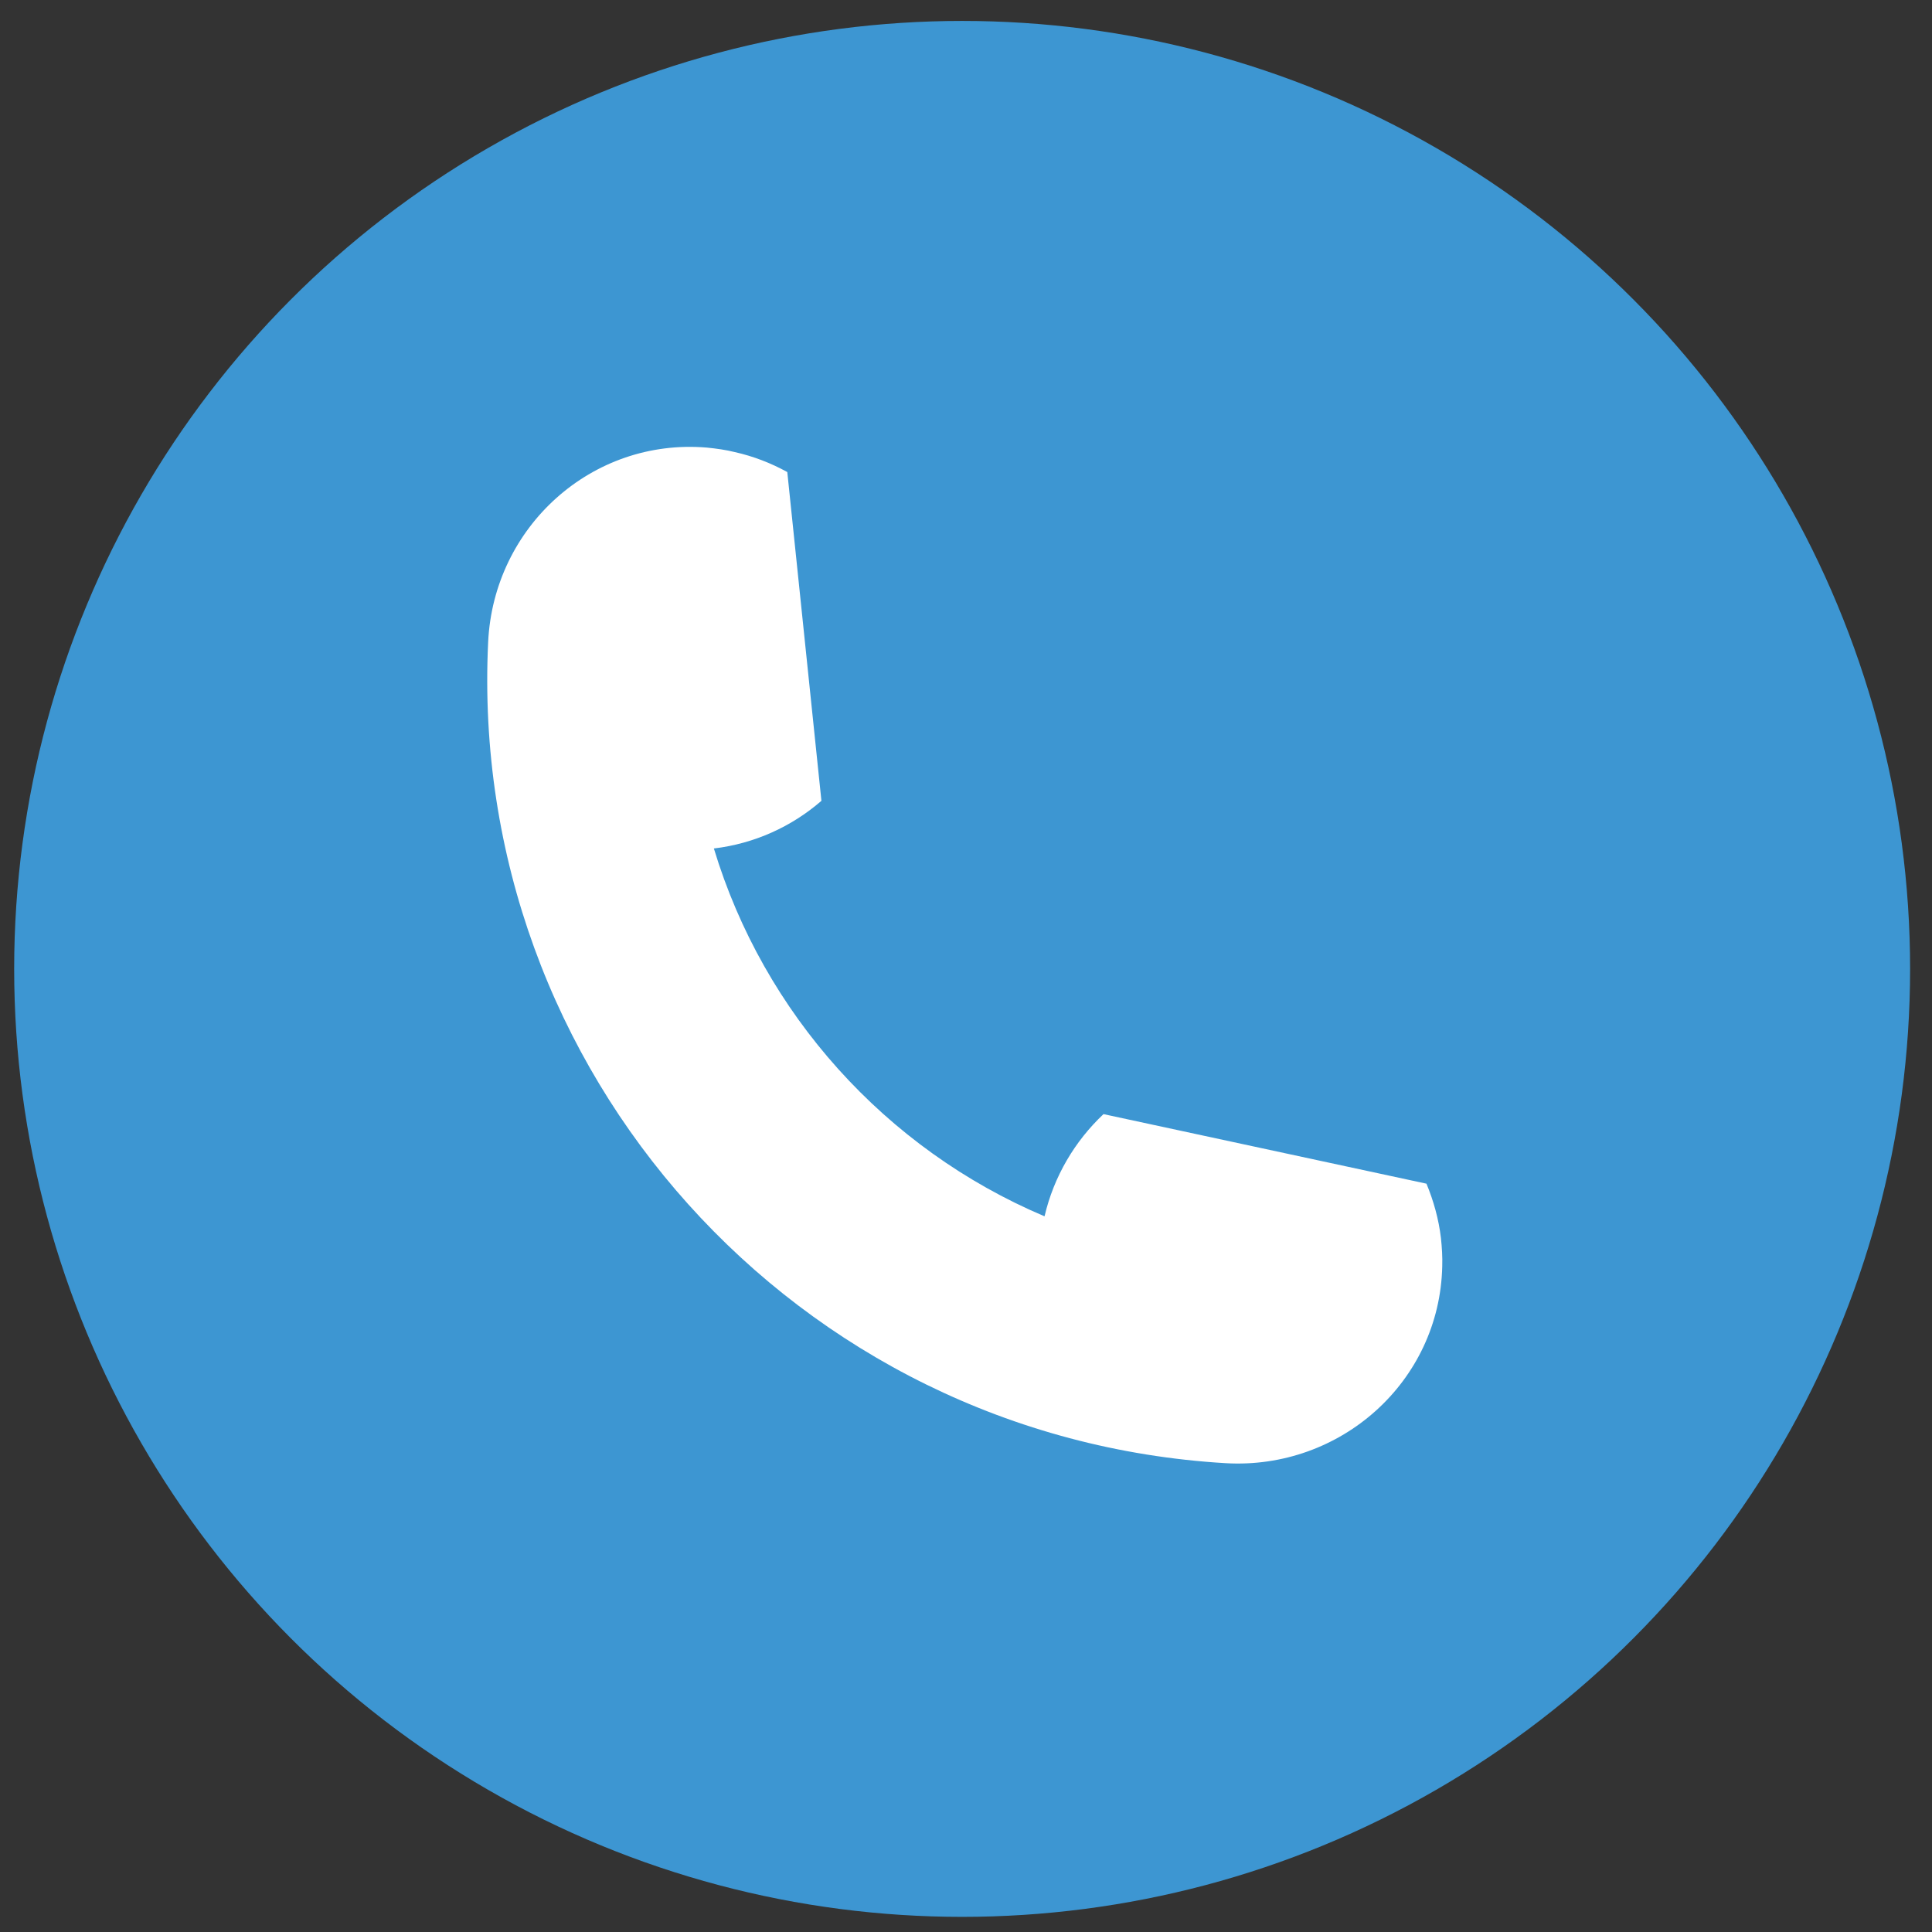<?xml version="1.0" encoding="utf-8"?>
<!-- Generator: Adobe Illustrator 23.0.1, SVG Export Plug-In . SVG Version: 6.00 Build 0)  -->
<svg version="1.1" id="Layer_1" xmlns="http://www.w3.org/2000/svg" xmlns:xlink="http://www.w3.org/1999/xlink" x="0px" y="0px"
	 viewBox="0 0 600 600" style="enable-background:new 0 0 600 600;" xml:space="preserve">
<rect x="0" y="0" width="600" height="600" fill="#333333" stroke="none"/>
<style type="text/css">
	.st0{display:none;fill:#1A4788;}
	.st1{fill:#3D96D2;}
	.st2{fill:#FFFFFF;}
</style>
<path class="st0" d="M297.5,6.2c-28.7-2.6-42.2,25.6-63.8,37.9c-23,14.8-49.1,3.4-73.5,2c-30.3,1-50.4,29-52.1,57.3
	c-5.9,28.5-31.7,45.8-58.1,52.7c-29.6,12.4-39.9,51.2-24,78c11.4,25.4,3.9,55.9-15.2,75.4c-22.3,25.8-11.6,68.3,18.3,83.1
	c23.5,15.3,33.3,45.3,27.7,72c-5.1,34,27.4,64,60.7,60.1c30.6-0.2,54.1,23.4,64.9,50.1c16.4,27.5,56.2,32.4,80.6,12.9
	c23.6-14.8,55-11.6,77.1,4.5c28.8,18.5,69.3,1.7,79.9-29.9c11.8-25.1,39.7-39.5,67-37.9c34.4,0,59.4-36.4,51-68.8
	c-4.4-30.2,15.5-56.8,40.4-71.4c31.6-25.5,17.3-68.8-6.1-93.9c-20.1-33.9,12.7-68.5,1.8-102.7c-7.5-30.1-40.7-32.7-62.3-47.1
	c-20.9-13.9-24.4-39.3-30.2-61.5c-10.7-27.9-44.9-40.3-71.9-29.4c-26.8,7.7-56-4.3-72.5-26.1C327.1,12.5,312.4,6.1,297.5,6.2
	L297.5,6.2z M297.5,27.4c29,3,39.8,39.4,69.8,43c19.8,7.5,45-5,76-1.3c28.5,10.9,17.3,47.2,35.2,66.7c13.8,26.1,43.4,31.7,66.4,45.1
	c26,23.6-5.9,52.2-1.6,79.7c-2.4,31.6,25.1,53,32.5,80.9c1.1,32-39.8,36.7-48.9,64.4c-15.5,22.7-7.5,49.8-10.6,74.6
	c-9.4,31.6-45.8,18-68.1,29c-28.7,8.9-42.7,36-57.2,59.5c-22.1,23.7-47.3-2.6-69.7-8.9c-27.6-8.4-56.6,0.2-79.8,15.6
	c-29,14-45-17.7-56.1-38.1c-18.4-25-49.7-35.3-79.7-34.6c-36-4.9-25.1-44.3-27.1-68.9c-3.4-30.2-25.9-51.9-49.6-68.2
	C3.4,339,39.6,314.7,47.6,290.2c10.9-26.3,2.7-54.1-7.3-79c-7-36.5,36.6-37.3,56.6-53.5c25-16.6,30.8-46.4,38.1-73.1
	c16.1-31.1,49.9-7.9,74.9-11.5C258.2,71.3,269.4,27.3,297.5,27.4L297.5,27.4z"/>
<path class="st0" d="M273.9,214.8c-14.9-17-39.4-17-54.3,0c-14.9,17-14.9,44.8,0,61.8s39.4,17,54.3,0S288.8,231.8,273.9,214.8
	L273.9,214.8z M260.7,229.9c7.8,8.8,7.8,22.8,0,31.7c-7.8,8.8-20.1,8.8-27.8,0c-7.8-8.8-7.8-22.8,0-31.7
	C240.6,221,252.9,221,260.7,229.9L260.7,229.9z"/>
<path class="st0" d="M376.5,331.8c-14.9-16.9-39.2-16.9-54.1,0s-14.8,44.6,0,61.5c14.9,16.9,39.2,16.9,54.1,0
	C391.4,376.5,391.4,348.7,376.5,331.8L376.5,331.8z M363.3,346.9c7.7,8.8,7.7,22.7,0,31.5s-19.9,8.8-27.6,0s-7.7-22.7,0-31.5
	S355.6,338.1,363.3,346.9L363.3,346.9z"/>
<path class="st0" d="M351,229.2l-120.4,137c-3.6,4.1-3.2,10.4,0.9,14.1c4.1,3.6,10.4,3.2,14.1-0.9l120.4-137
	c3.6-4.1,3.2-10.4-0.9-14.1C361,224.7,354.6,225.1,351,229.2L351,229.2z"/>
<path class="st0" d="M300.3,114.8c-102.6,0-185.9,83.4-185.9,185.9c0,102.6,83.4,185.9,185.9,185.9c102.6,0,185.9-83.3,185.9-185.9
	c0-43.2-14.8-83-39.5-114.6c-1.6-2.1-4-3.4-6.6-3.8c-2.6-0.3-5.3,0.4-7.4,2s-3.4,4-3.7,6.7c-0.3,2.6,0.4,5.3,2.1,7.4
	c22.1,28.2,35.3,63.7,35.3,102.3c0,91.8-74.2,166-166,166s-166-74.2-166-166s74.2-166,166-166c35.8,0,68.8,11.3,95.9,30.5
	c4.5,3.2,10.7,2.1,13.9-2.4c1.5-2.2,2.1-4.8,1.7-7.4c-0.4-2.6-1.9-4.9-4.1-6.5C377.4,127.5,340.3,114.8,300.3,114.8L300.3,114.8z"/>
<path class="st0" d="M582.2,15.2c-7.8-7.8-16.8-11.6-27.4-11.6c-21,0-58.7,13.7-164.9,119.8l-333-51.9c-1.5-0.2-3.1-0.4-4.6-0.4
	c-8,0-15.6,3.1-21.3,8.8L1.3,109.6c-3,3-4.5,7.3-3.9,11.5s3,8,6.7,10.1L249.3,274c-40.9,46.4-78.1,90.9-106.6,127.4L41.4,372.7
	c-1.2-0.4-2.5-0.5-3.8-0.5c-3.6,0-7.1,1.4-9.7,4L3,401.1c-3,3-4.4,7.2-3.9,11.4c0.5,4.2,3,7.9,6.6,10.1l86,51.5
	c-7.6,13.7-11.4,26.2-2.7,34.9c2.2,2.2,6.2,4.9,12.4,4.9c4.4,0,10.3-1.1,22.3-7.7l51.4,85.6c2.2,3.6,5.9,6.1,10.1,6.6
	c0.6,0.1,1.1,0.1,1.7,0.1c3.6,0,7.1-1.4,9.7-4l24.9-24.9c3.5-3.5,4.9-8.7,3.5-13.5l-28.8-100.8c36.4-28.5,81-65.9,127.4-106.9
	l143,244.8c2.2,3.7,5.9,6.2,10.1,6.7c0.6,0.1,1.2,0.1,1.8,0.1c3.6,0,7.1-1.4,9.7-4l29.6-29.6c6.8-6.8,9.9-16.5,8.4-25.9L474,207.9
	c58.5-58.7,94.4-101.8,110-131.9C597.7,49.4,597.1,30.1,582.2,15.2z M462.7,199.7c-1.1,1.1-2.2,2.2-3.3,3.3l53.3,339.5
	c0.8,5.2-0.9,10.4-4.6,14.1l-29.6,29.6L327.1,326.9C274.5,373.7,222,418,180.4,450l31.3,109.8l-24.9,24.9l-58.5-97.3
	c-12.9,8.2-22.3,12.7-27,12.7c-1.2,0-2.1-0.3-2.7-0.9c-3-3,1.6-13.7,11.9-29.9l-97.8-58.6l24.9-24.9l110.3,31.4
	c32-41.5,76.2-94.1,122.8-146.6L11.1,119.4l29.6-29.6C43.8,86.7,48,85,52.3,85c0.8,0,1.7,0.1,2.5,0.2l339.9,53
	c1.1-1.1,2.1-2.1,3.2-3.2c93.8-93.9,135.4-117.5,157-117.5c8.1,0,13.5,3.4,17.7,7.6C587.8,40.3,591.9,70.3,462.7,199.7z"/>
<g>
	<circle class="st1" cx="298.8" cy="300.9" r="294.4"/>
	<path class="st2" d="M219.5,139c3,0.3,5.9,0.7,8.7,1.4c5.8,1.3,11.2,3.4,16.3,6.2l0,0l10.6,102.1l0,0c-9.2,8-20.8,13.3-33.4,14.8
		l0,0c15.5,51.3,53.3,93.3,102.6,114.2c0,0,0,0,0.1,0c2.9-12.4,9.4-23.3,18.3-31.7l0,0L443,367.6l0,0c2.2,5.3,3.8,11,4.5,16.9
		c0.3,2.9,0.5,5.8,0.4,8.8c-0.8,35.8-31.6,63.2-67.3,61.1c-133.3-7.9-235.4-121.6-229-255C153.3,163.6,183.8,136,219.5,139z"/>
</g>
</svg>

